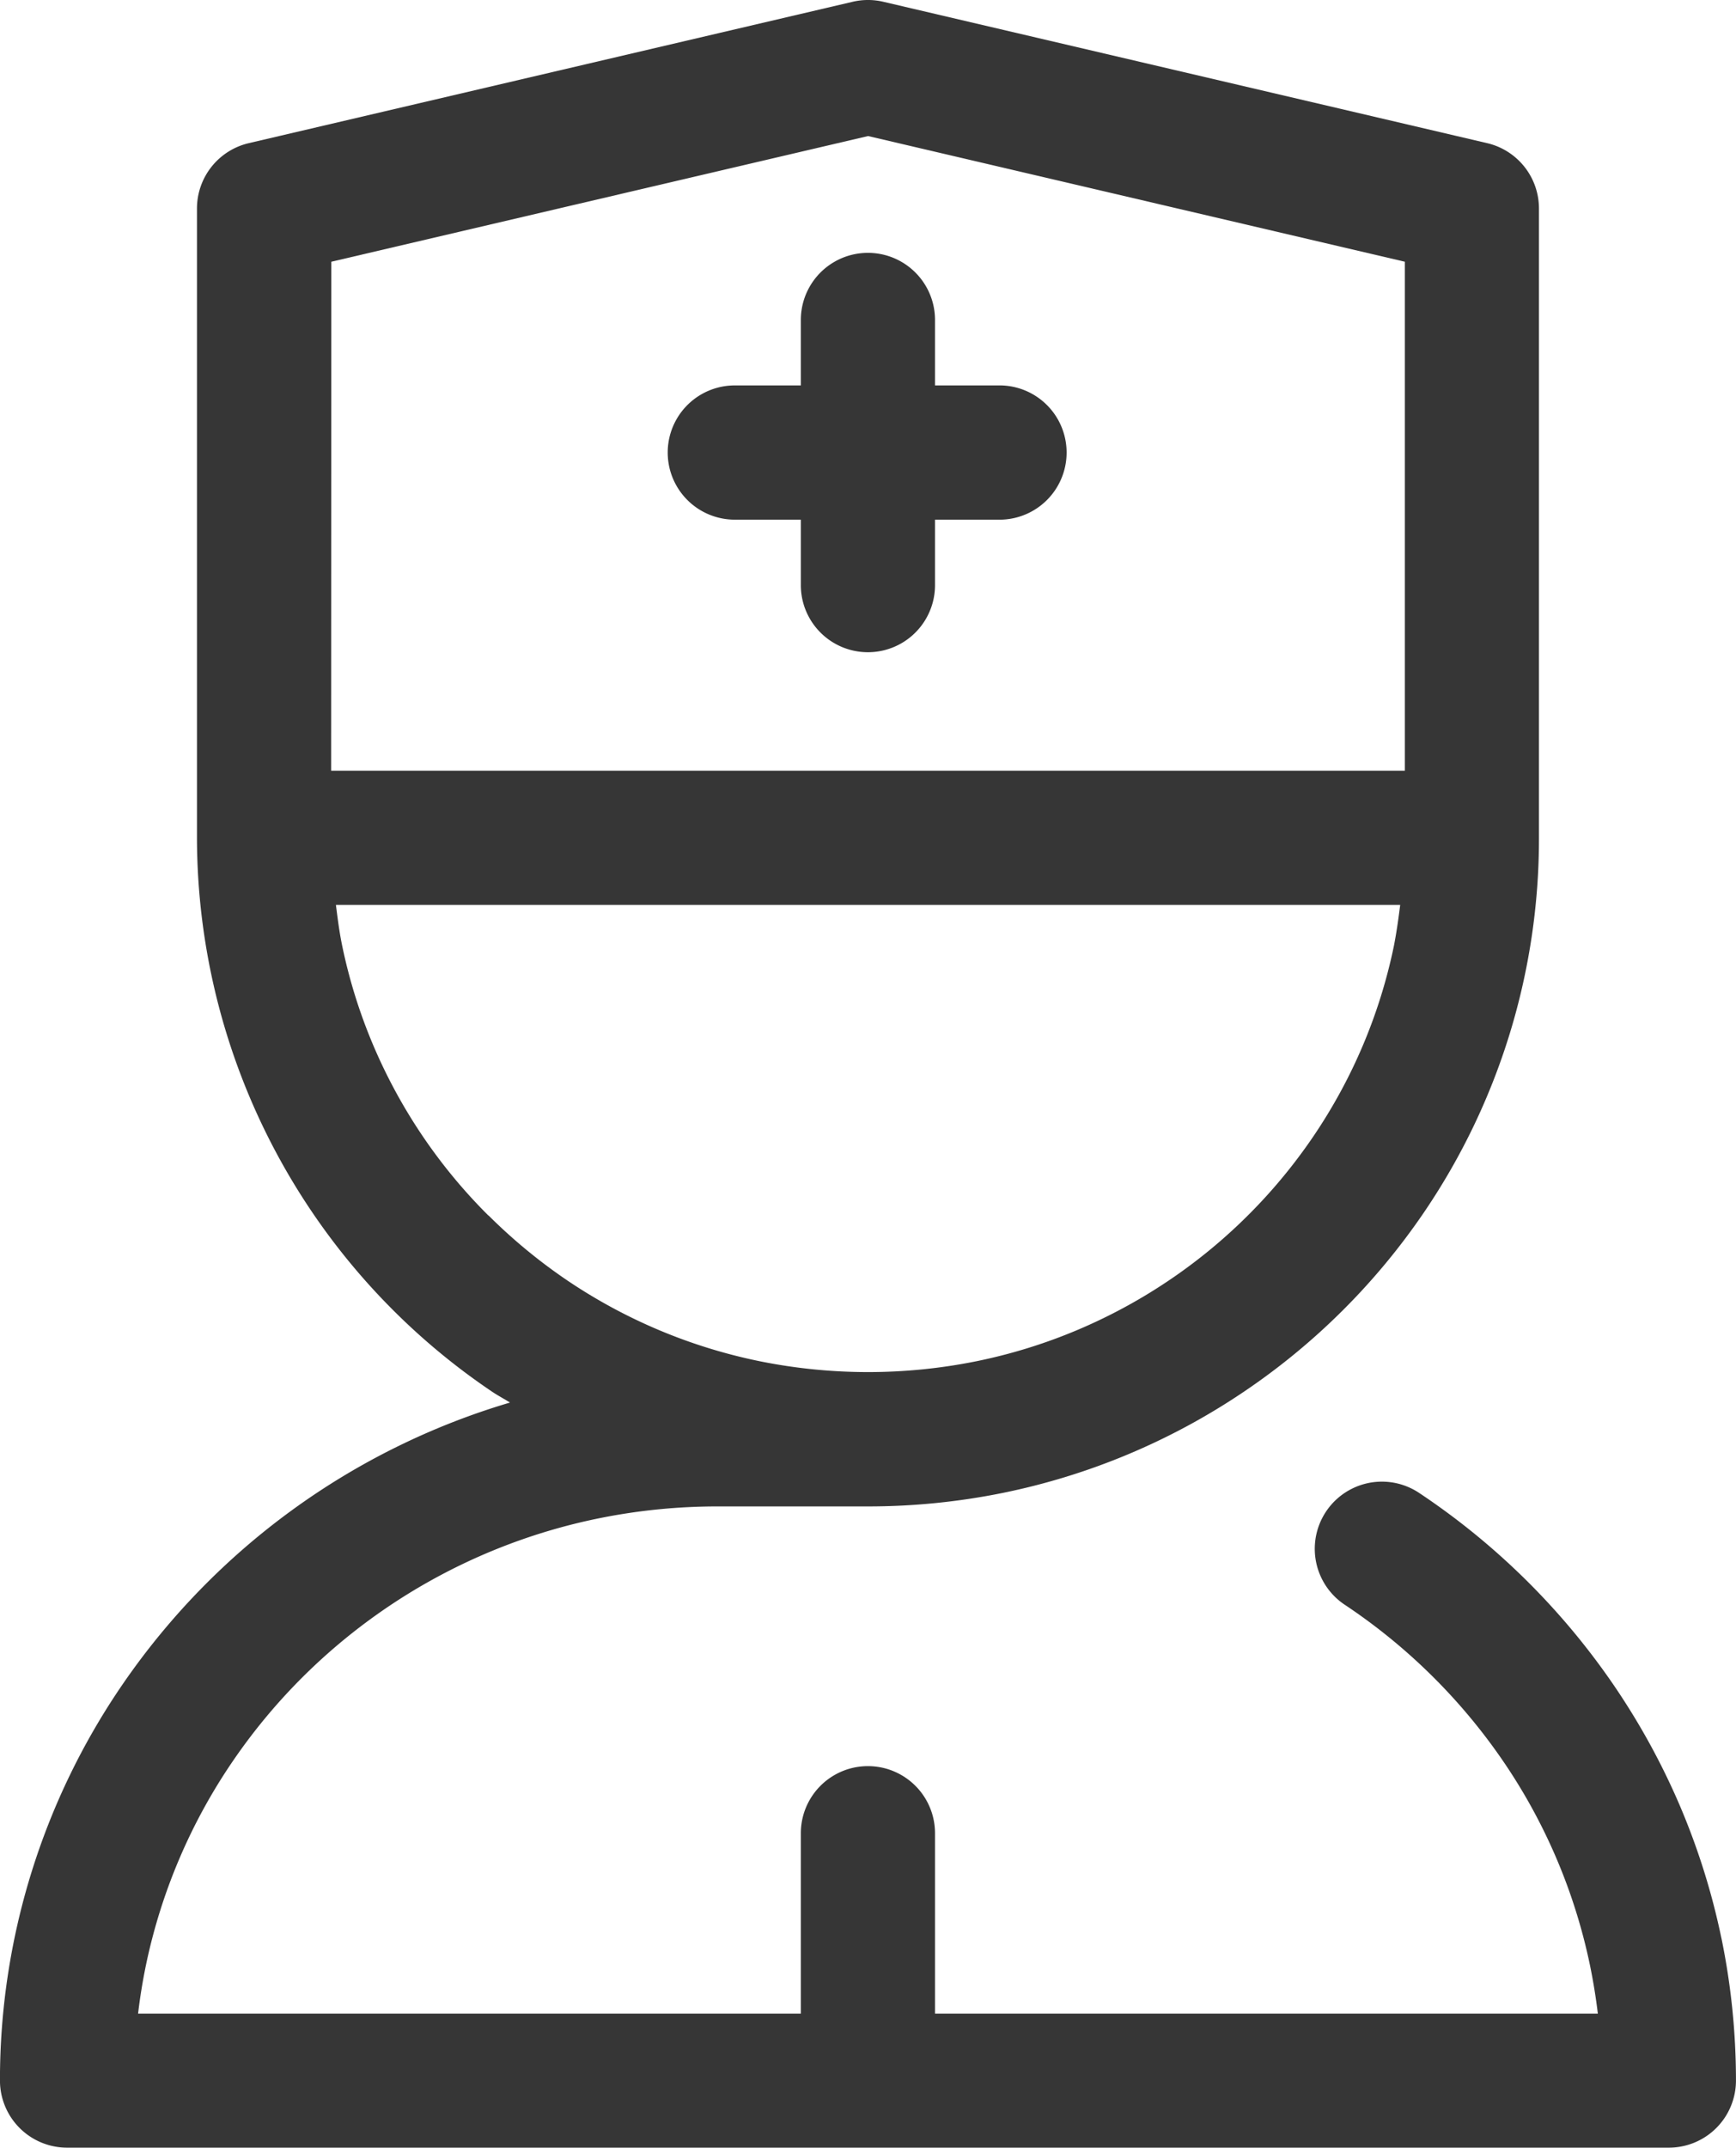 <svg xmlns="http://www.w3.org/2000/svg" width="48.139" height="59.533" viewBox="0 0 48.139 59.533">
  <g id="noun-doctor-1171480" transform="translate(-104.664 -100.794)">
    <path id="Path_406" data-name="Path 406" d="M252.845,154.506a19.4,19.4,0,0,0-1.163-3.693,19.624,19.624,0,0,0-1.84-3.339,19.893,19.893,0,0,0-5.378-5.3,1.861,1.861,0,0,0-2.062,3.1,16.178,16.178,0,0,1,4.372,4.305,15.682,15.682,0,0,1,2.428,5.685q.137.665.219,1.344h-18.38v-5a1.86,1.86,0,1,0-3.721,0v5H208.942q.08-.678.218-1.344a15.7,15.7,0,0,1,2.429-5.684,16.116,16.116,0,0,1,1.975-2.359,16.229,16.229,0,0,1,8.185-4.348,16.549,16.549,0,0,1,3.269-.324h4.164a18.8,18.8,0,0,0,3.747-.376,18.555,18.555,0,0,0,6.654-2.788,18.645,18.645,0,0,0,5.026-5,18.415,18.415,0,0,0,3.179-10.365V106.574a1.86,1.86,0,0,0-1.436-1.812l-16.746-3.919a1.853,1.853,0,0,0-.848,0l-16.746,3.919a1.86,1.86,0,0,0-1.437,1.812v17.442a18.546,18.546,0,0,0,8.206,15.368c.153.1.317.188.474.286a19.874,19.874,0,0,0-10.735,7.8,19.376,19.376,0,0,0-3.408,10.993,1.861,1.861,0,0,0,1.86,1.86h44.419a1.861,1.861,0,0,0,1.86-1.86,19.556,19.556,0,0,0-.406-3.961ZM214.3,108.049l14.885-3.484,14.885,3.484v14.107H214.295Zm4.356,26.437a14.823,14.823,0,0,1-3.188-4.708A14.673,14.673,0,0,1,214.6,127c-.077-.37-.124-.747-.172-1.125h29.512c-.047.377-.1.755-.172,1.126a14.691,14.691,0,0,1-2.235,5.29,14.92,14.92,0,0,1-6.552,5.371,14.783,14.783,0,0,1-2.793.863,15.17,15.17,0,0,1-6.007,0,14.834,14.834,0,0,1-5.321-2.229,15.057,15.057,0,0,1-2.2-1.812Z" transform="translate(-100.449)" fill="#363636"/>
    <path id="Path_407" data-name="Path 407" d="M325.823,146.654h-1.831v-1.814a1.86,1.86,0,0,0-3.721,0v1.814H318.44a1.86,1.86,0,0,0,0,3.721h1.831v1.814a1.86,1.86,0,0,0,3.721,0v-1.814h1.831a1.861,1.861,0,0,0,0-3.721Z" transform="translate(-193.4 -35.177)" fill="#363636"/>
  </g>
</svg>
